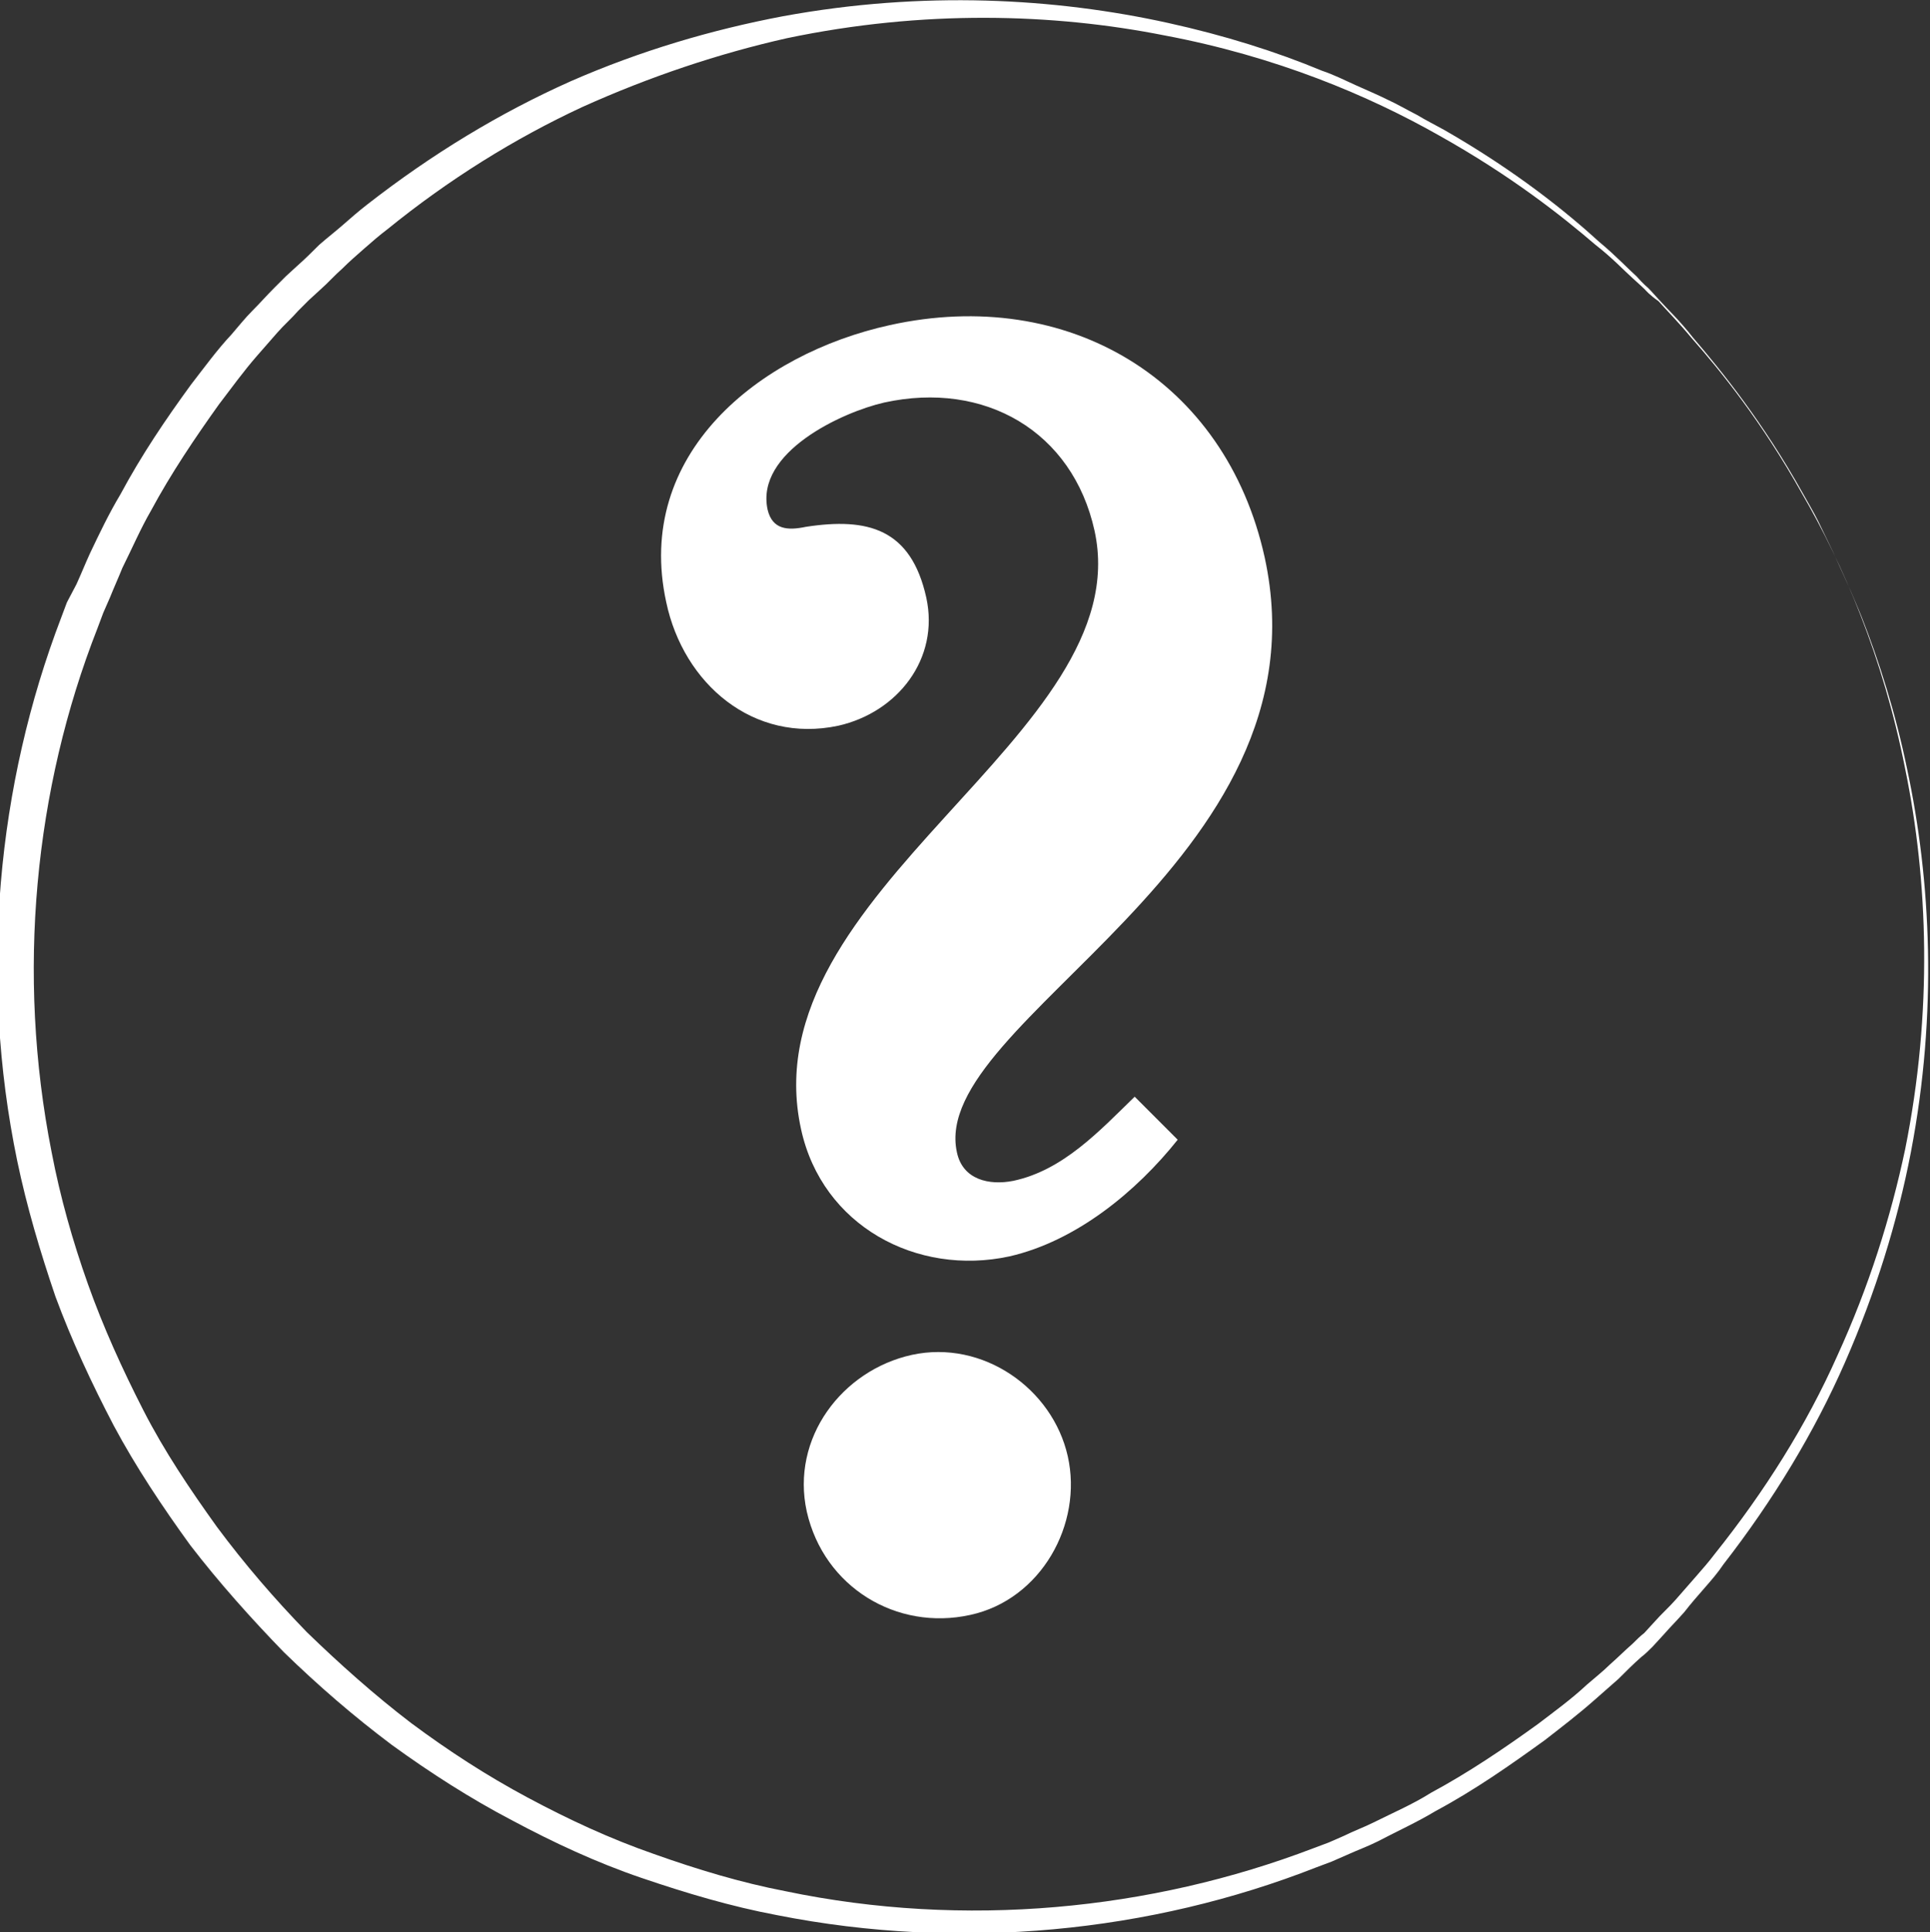 <?xml version="1.0" encoding="utf-8"?>
<!-- Generator: Adobe Illustrator 19.1.0, SVG Export Plug-In . SVG Version: 6.00 Build 0)  -->
<svg version="1.1" id="Lager_1" xmlns="http://www.w3.org/2000/svg" xmlns:xlink="http://www.w3.org/1999/xlink" x="0px" y="0px"
	 width="201.9px" height="202.1px" viewBox="0 0 201.9 202.1" style="enable-background:new 0 0 201.9 202.1;" xml:space="preserve"
	>
<rect x="0" y="0" width="201.9" height="202.1" fill="#333333" stroke="none"/>
<style type="text/css">
	.st0{fill:#FFFFFF;}
</style>
<g>
	<g>
		<g>
			<path class="st0" d="M172.4,30.1c0,0,0.4,0.4,1.2,1.3c0.8,0.9,2.1,2.1,3.5,3.9c3,3.5,7.3,8.8,11.5,16.3c0.5,0.9,1.1,1.9,1.6,2.9
				c0.5,1,1,2.1,1.5,3.1c0.5,1.1,1,2.2,1.5,3.3c0.5,1.1,1,2.3,1.5,3.5c1.9,4.8,3.6,10.2,4.8,16c2.5,11.7,3.2,25.5,0.4,40.1
				c-1.4,7.3-3.7,14.7-6.9,22c-3.2,7.3-7.5,14.4-12.7,21.1c-0.6,0.9-1.3,1.7-2,2.5c-0.7,0.8-1.4,1.6-2.1,2.5
				c-0.7,0.8-1.5,1.6-2.2,2.4l-1.1,1.2c-0.4,0.4-0.8,0.8-1.2,1.1c-0.8,0.7-1.6,1.5-2.4,2.3c-0.8,0.7-1.7,1.5-2.5,2.2
				c-1.7,1.5-3.4,2.8-5.2,4.2c-3.6,2.6-7.3,5.2-11.4,7.4c-2,1.2-4,2.1-6.1,3.2c-1,0.5-2.1,0.9-3.2,1.4l-1.6,0.7l-1.6,0.6
				c-17.3,6.8-37.2,8.8-56.4,5c-4.8-0.9-9.5-2.3-14.2-3.9c-4.7-1.6-9.2-3.7-13.5-6c-4.4-2.3-8.6-5-12.6-7.9c-4-3-7.7-6.2-11.3-9.7
				c-3.4-3.5-6.8-7.3-9.8-11.2c-2.9-4-5.7-8.2-8-12.5c-2.3-4.4-4.4-8.9-6.1-13.5c-1.6-4.7-3-9.4-4-14.2c-4-19.3-2.1-39.3,4.6-56.8
				l0.6-1.6L8,61.1c0.5-1.1,0.9-2.1,1.4-3.2c1-2.1,2-4.2,3.2-6.2c2.2-4.1,4.7-7.8,7.4-11.5c1.4-1.8,2.7-3.6,4.2-5.2
				c0.7-0.8,1.4-1.7,2.2-2.5c0.8-0.8,1.5-1.6,2.3-2.4l1.2-1.2l1.2-1.1c0.8-0.7,1.6-1.5,2.3-2.2c0.8-0.7,1.7-1.4,2.5-2.1
				c0.8-0.7,1.6-1.4,2.5-2.1c6.8-5.3,13.9-9.6,21.3-12.9C67,5.3,74.5,3.1,81.9,1.7c14.7-2.7,28.5-1.9,40.3,0.7
				c5.9,1.3,11.3,3,16.1,5c1.2,0.4,2.4,1,3.5,1.5c1.1,0.5,2.3,1,3.3,1.5c1.1,0.5,2.1,1.1,3.1,1.6c1,0.6,2,1.1,2.9,1.6
				c7.5,4.3,12.8,8.6,16.2,11.7c1.8,1.5,3,2.8,3.9,3.6C171.9,29.7,172.4,30.1,172.4,30.1z M172.1,30.3c0,0-0.4-0.4-1.3-1.2
				c-0.9-0.8-2.1-2.1-3.9-3.5c-3.5-3-8.8-7.2-16.3-11.4c-7.4-4.2-17.1-8.3-28.8-10.5C110.2,1.4,96.6,1,82.3,4
				C75.2,5.6,68,8,60.9,11.2c-7.1,3.3-14,7.6-20.4,12.8c-0.8,0.6-1.6,1.3-2.4,2c-0.8,0.7-1.6,1.4-2.3,2.1c-0.8,0.7-1.5,1.5-2.3,2.2
				l-1.2,1.1l-1.1,1.1c-0.7,0.8-1.5,1.5-2.2,2.3c-0.7,0.8-1.4,1.6-2.1,2.4c-1.4,1.6-2.7,3.4-4,5.1c-2.5,3.5-5,7.2-7.1,11.1
				c-1.1,1.9-2,4-3,6c-0.4,1-0.9,2.1-1.3,3.1l-0.7,1.6l-0.6,1.6c-6.6,16.8-8.5,36.1-4.8,54.8c0.9,4.7,2.2,9.3,3.8,13.8
				c1.6,4.5,3.6,8.9,5.8,13.2c2.2,4.3,4.9,8.3,7.7,12.2c2.9,3.9,6,7.5,9.4,11c3.4,3.3,7.1,6.6,10.9,9.5c3.9,2.9,7.9,5.5,12.2,7.8
				c4.3,2.3,8.6,4.3,13.2,5.9c4.5,1.6,9.1,3,13.8,3.9c18.7,3.9,38.2,2,55.2-4.5l1.6-0.6l1.6-0.7c1-0.5,2.1-0.9,3.1-1.4
				c2-1,4.1-1.9,6-3.1c3.9-2.1,7.6-4.6,11.2-7.2c1.7-1.3,3.5-2.6,5.1-4.1c0.8-0.7,1.7-1.4,2.4-2.1c0.8-0.7,1.6-1.5,2.4-2.2
				c0.4-0.4,0.8-0.8,1.2-1.1l1.1-1.2c0.7-0.8,1.5-1.5,2.2-2.3c0.7-0.8,1.4-1.6,2.1-2.4c0.7-0.8,1.4-1.6,2-2.4
				c5.2-6.5,9.6-13.5,12.8-20.7c3.3-7.2,5.6-14.5,7.1-21.6c2.9-14.4,2.4-28.1,0-39.8c-2.3-11.7-6.5-21.4-10.8-28.8
				c-4.2-7.5-8.5-12.8-11.5-16.2c-1.5-1.8-2.7-3-3.5-3.9C172.5,30.8,172.1,30.3,172.1,30.3z"/>
		</g>
	</g>
	<g>
		<path class="st0" d="M84.4,158.1c-1.7-7.7,3.7-14.8,11-16.4c7.4-1.6,14.7,3.5,16.3,10.6s-2.8,15-10.2,16.6
			C93.8,170.6,86.2,166,84.4,158.1z M123.2,119.2c-4.3,5.4-10.6,10.6-17.6,12.2c-9.7,2.1-19.6-3.2-21.8-13.3
			c-5.5-25,35.4-41.2,30.7-62.6c-2.3-10.4-11.5-15.7-22-13.4c-4.4,1-13.5,5.2-12.2,11.2c0.5,2.1,2.1,2.2,4,1.8
			c6.5-1,11,0.2,12.6,7.4c1.4,6.4-3,12-9.2,13.4c-8.9,1.9-16.2-4.4-18-12.9c-3.4-15.5,9.7-26,23.4-29c18.6-4.1,35.1,5.7,39.2,24.3
			c7,32.1-35.2,48.4-32.2,62.2c0.6,2.9,3.4,3.5,5.9,3c5.2-1.1,9-5.2,12.7-8.8L123.2,119.2z"/>
	</g>
</g>
</svg>
